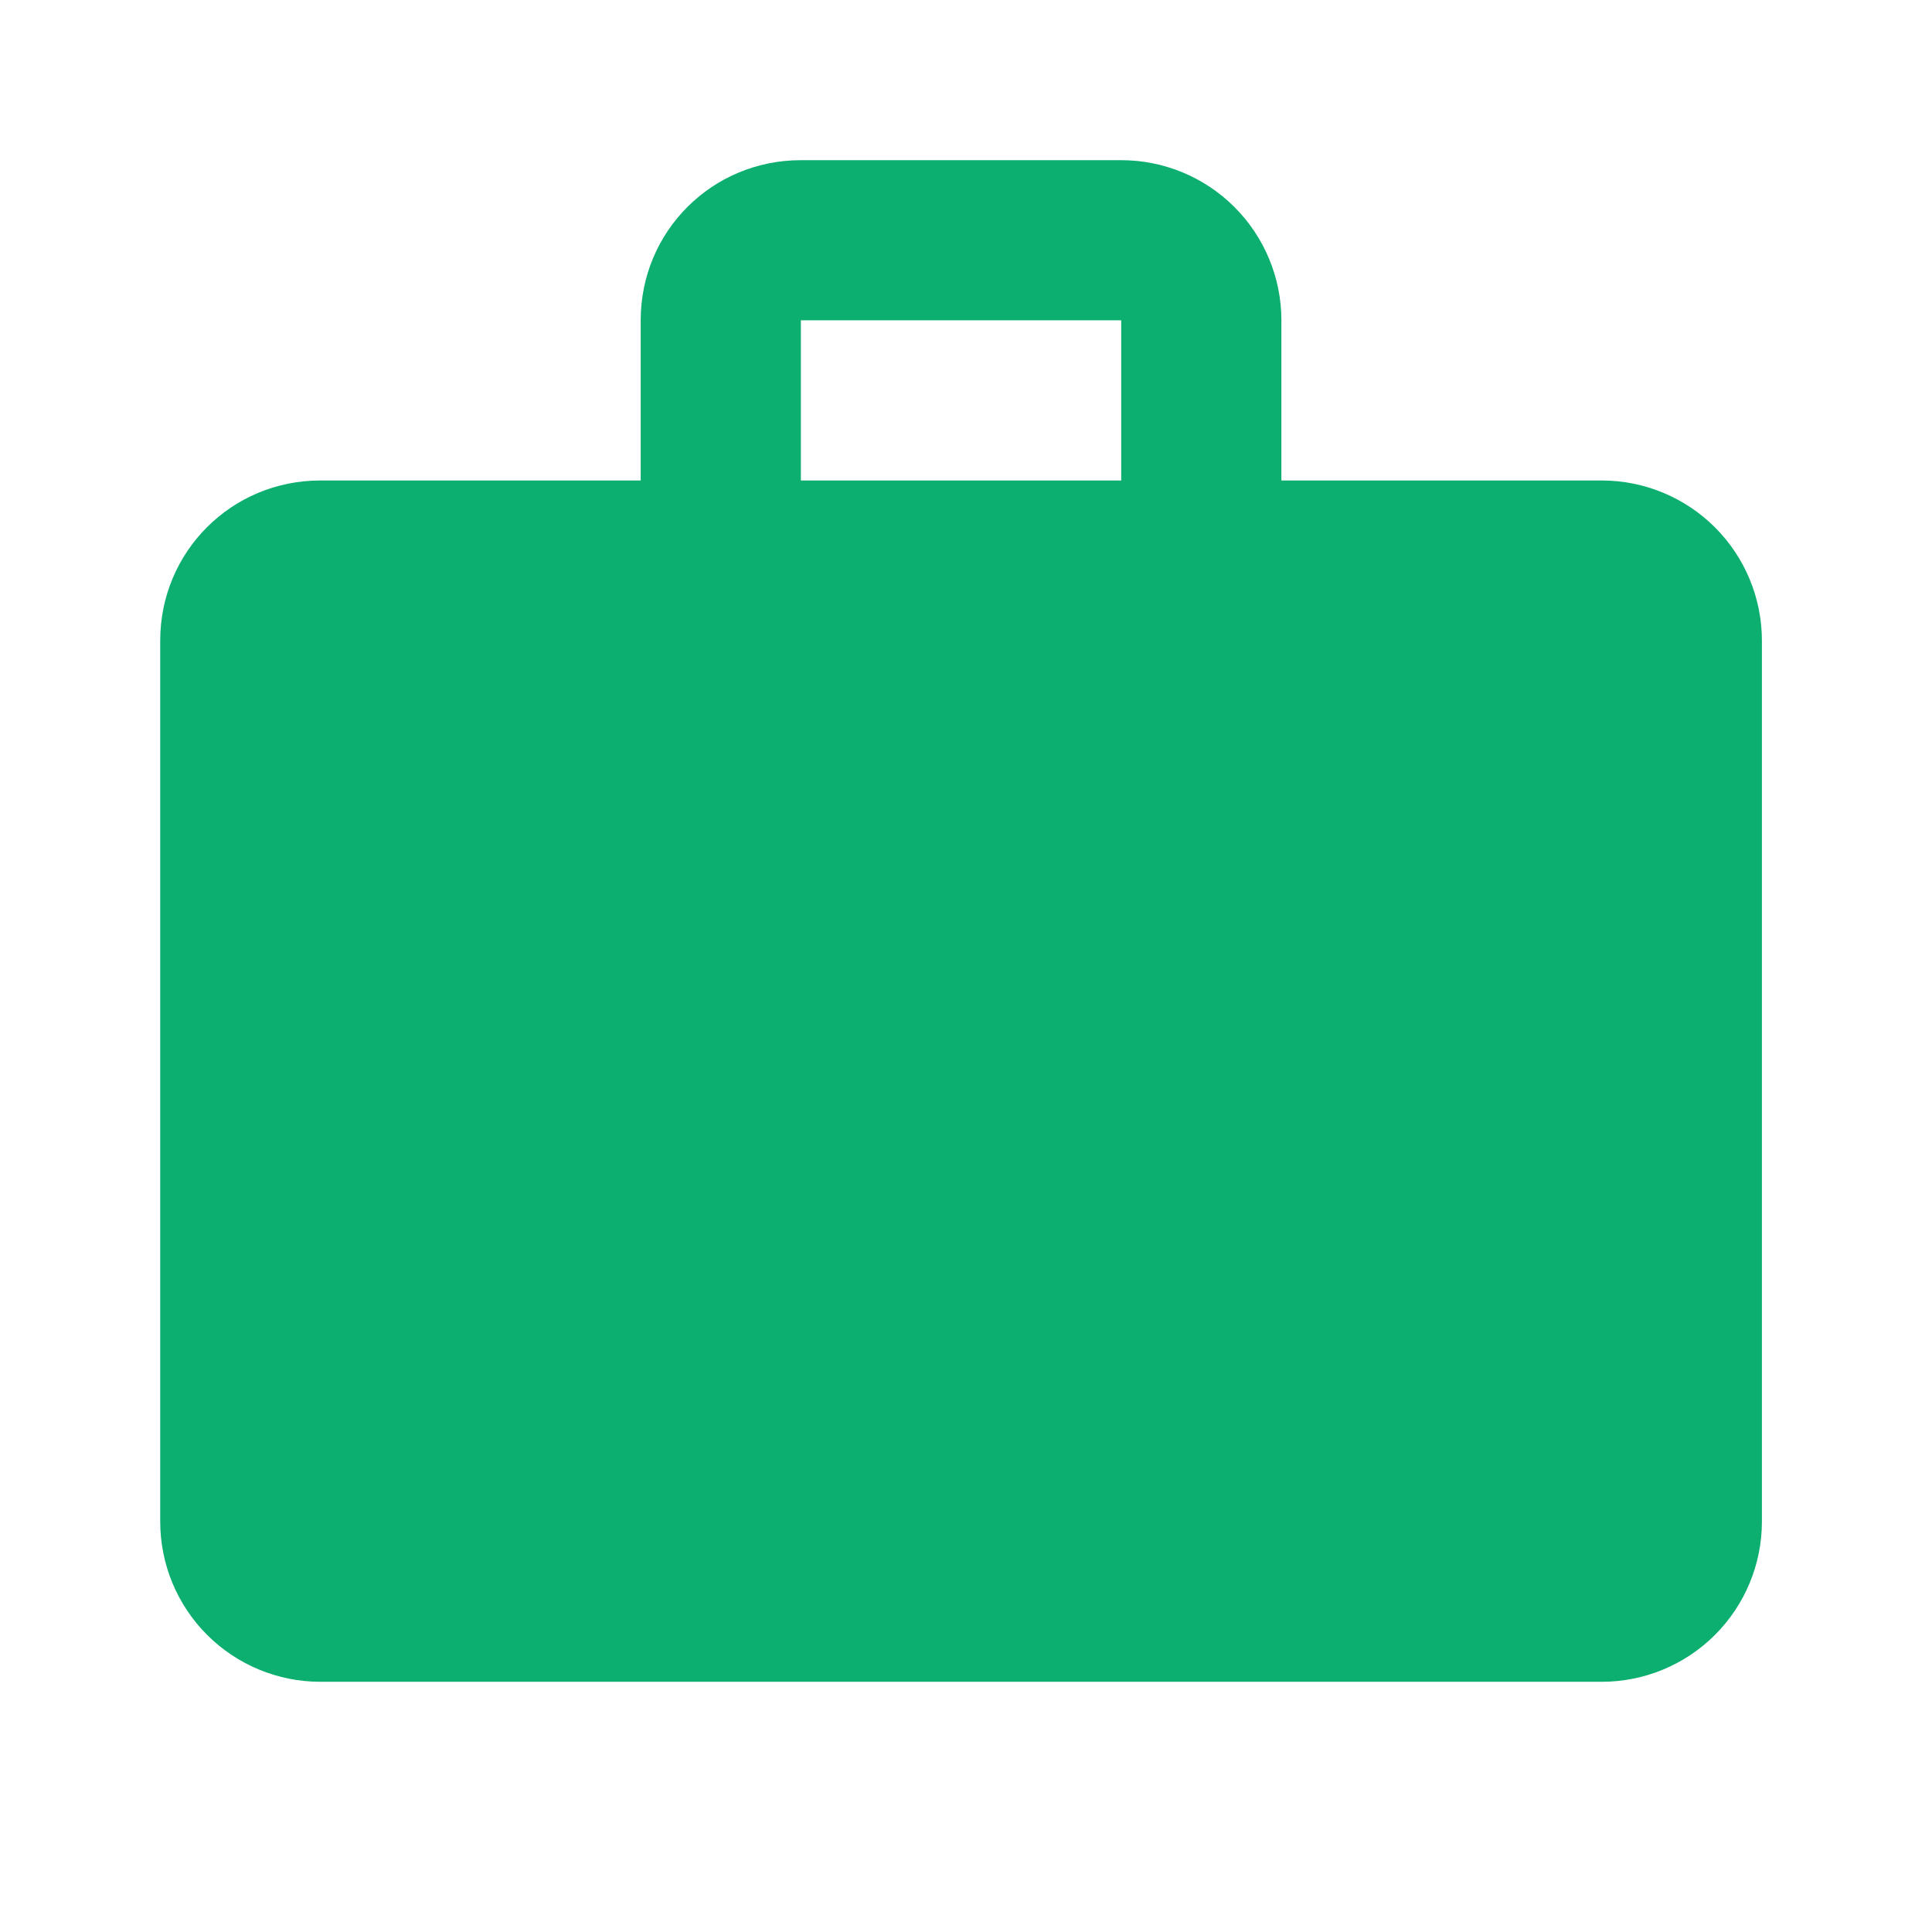 <svg width="53" height="53" viewBox="0 0 53 53" fill="none" xmlns="http://www.w3.org/2000/svg">
<path d="M21.97 4.394H30.758C31.924 4.394 33.041 4.856 33.865 5.681C34.689 6.505 35.152 7.622 35.152 8.787V13.181H43.94C45.105 13.181 46.223 13.644 47.047 14.468C47.871 15.292 48.334 16.41 48.334 17.575V41.742C48.334 42.907 47.871 44.025 47.047 44.849C46.223 45.673 45.105 46.136 43.94 46.136H8.788C7.623 46.136 6.506 45.673 5.681 44.849C4.857 44.025 4.395 42.907 4.395 41.742V17.575C4.395 15.137 6.35 13.181 8.788 13.181H17.576V8.787C17.576 6.349 19.532 4.394 21.97 4.394ZM30.758 13.181V8.787H21.97V13.181H30.758Z" fill="#0CAF6F"/>
</svg>
